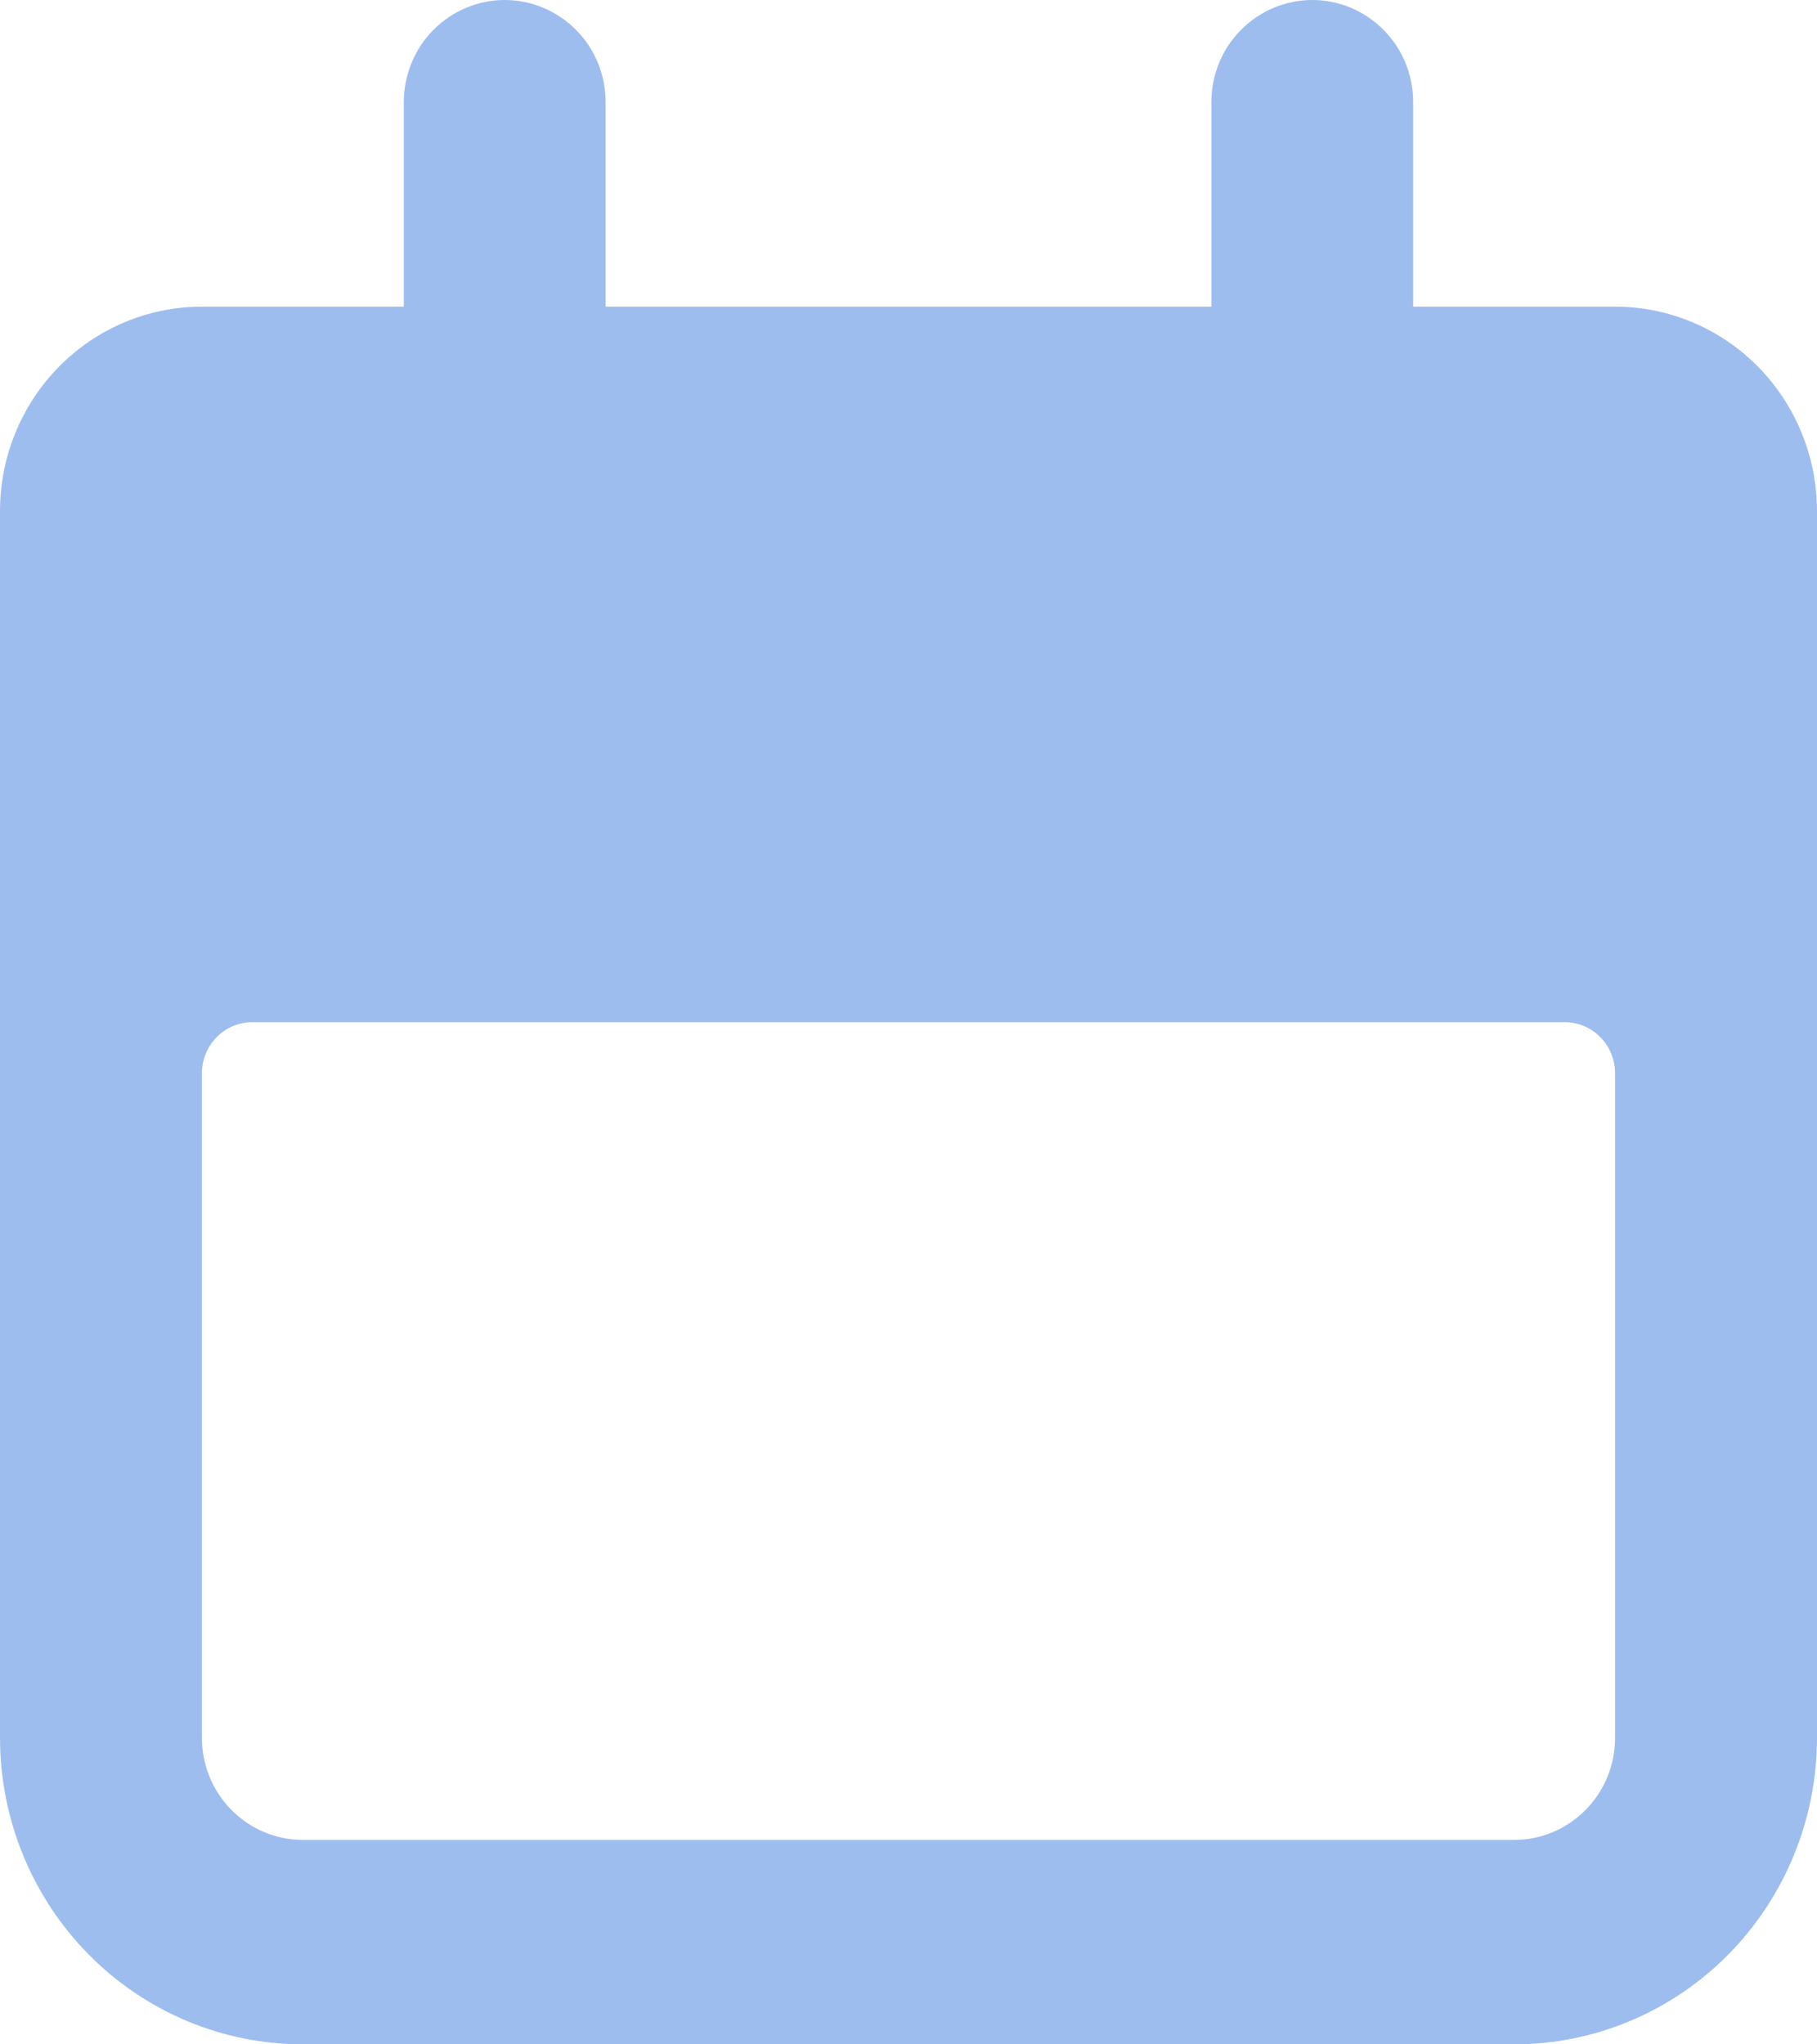 <svg width="16" height="18" viewBox="0 0 16 18" fill="none" xmlns="http://www.w3.org/2000/svg">
<path d="M2.667 18H13.333C14.041 18 14.719 17.715 15.219 17.209C15.719 16.703 16 16.016 16 15.3V4.5C16 4.023 15.813 3.565 15.479 3.227C15.146 2.89 14.694 2.7 14.222 2.7H12.444V0.9C12.444 0.661 12.351 0.432 12.184 0.264C12.017 0.095 11.791 0 11.556 0C11.32 0 11.094 0.095 10.927 0.264C10.76 0.432 10.667 0.661 10.667 0.9V2.7H5.333V0.9C5.333 0.661 5.24 0.432 5.073 0.264C4.906 0.095 4.68 0 4.444 0C4.209 0 3.983 0.095 3.816 0.264C3.649 0.432 3.556 0.661 3.556 0.9V2.7H1.778C1.306 2.7 0.854 2.89 0.521 3.227C0.187 3.565 0 4.023 0 4.5V15.3C0 16.016 0.281 16.703 0.781 17.209C1.281 17.715 1.959 18 2.667 18ZM1.778 9.45C1.778 9.331 1.825 9.216 1.908 9.132C1.991 9.047 2.104 9 2.222 9H13.778C13.896 9 14.009 9.047 14.092 9.132C14.175 9.216 14.222 9.331 14.222 9.45V15.3C14.222 15.539 14.129 15.768 13.962 15.936C13.795 16.105 13.569 16.2 13.333 16.2H2.667C2.431 16.2 2.205 16.105 2.038 15.936C1.871 15.768 1.778 15.539 1.778 15.3V9.45Z" fill="#9EBDEF"/>
</svg>
